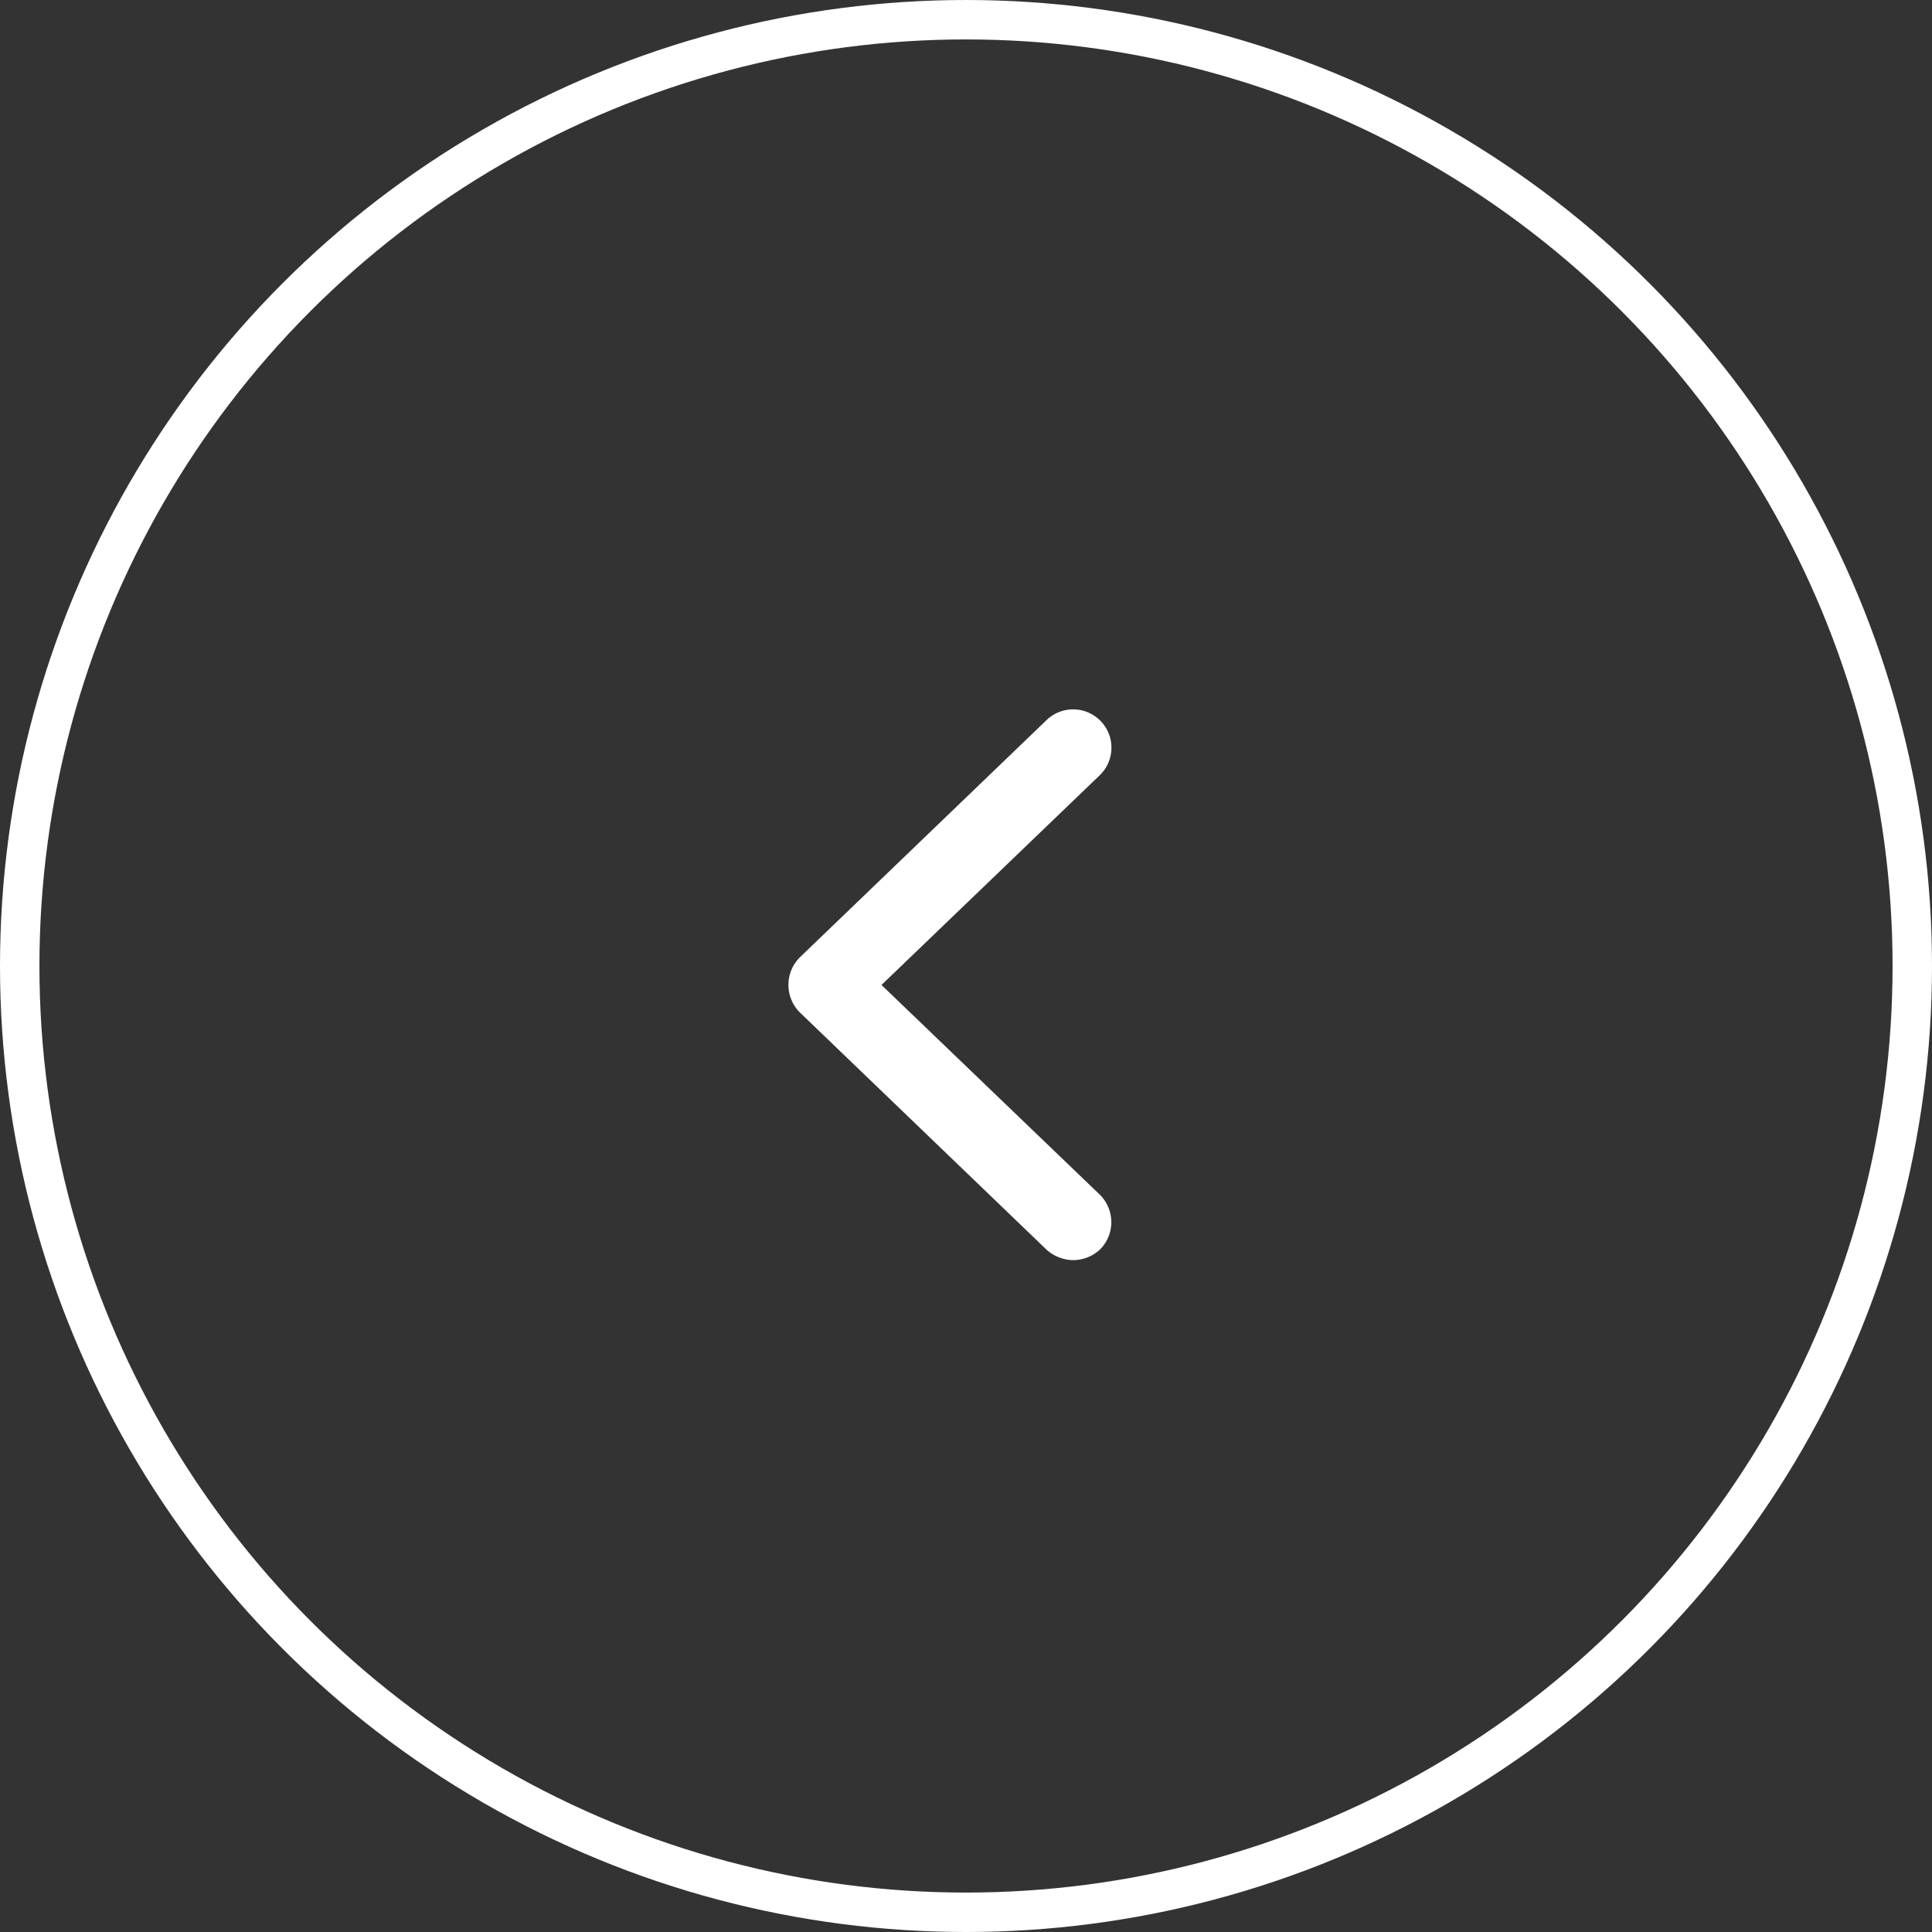 <svg xmlns="http://www.w3.org/2000/svg" viewBox="5342 1791 49 49">
  <rect x="5342" y="1791" width="49" height="49" fill="#333333" stroke="none"/>
  <defs>
    <style>
      .cls-1 {
        fill: #fff;
      }

      .cls-2, .cls-4 {
        fill: none;
      }

      .cls-2 {
        stroke: #fff;
      }

      .cls-3 {
        stroke: none;
      }
    </style>
  </defs>
  <g id="Group_17" data-name="Group 17" transform="translate(5267 1294)">
    <path id="chevron-left" class="cls-1" d="M36.893,29.286a.98.98,0,0,1,.024,1.372,1,1,0,0,1-.7.289,1.034,1.034,0,0,1-.674-.265l-6.256-6.016a.988.988,0,0,1,0-1.4l6.256-6.016a.97.97,0,0,1,1.348,1.4l-5.534,5.318Z" transform="translate(66 498.013)"/>
    <g id="Ellipse_5" data-name="Ellipse 5" class="cls-2" transform="translate(75 497)">
      <circle class="cls-3" cx="24.5" cy="24.5" r="24.5"/>
      <circle class="cls-4" cx="24.5" cy="24.5" r="24"/>
    </g>
  </g>
</svg>
